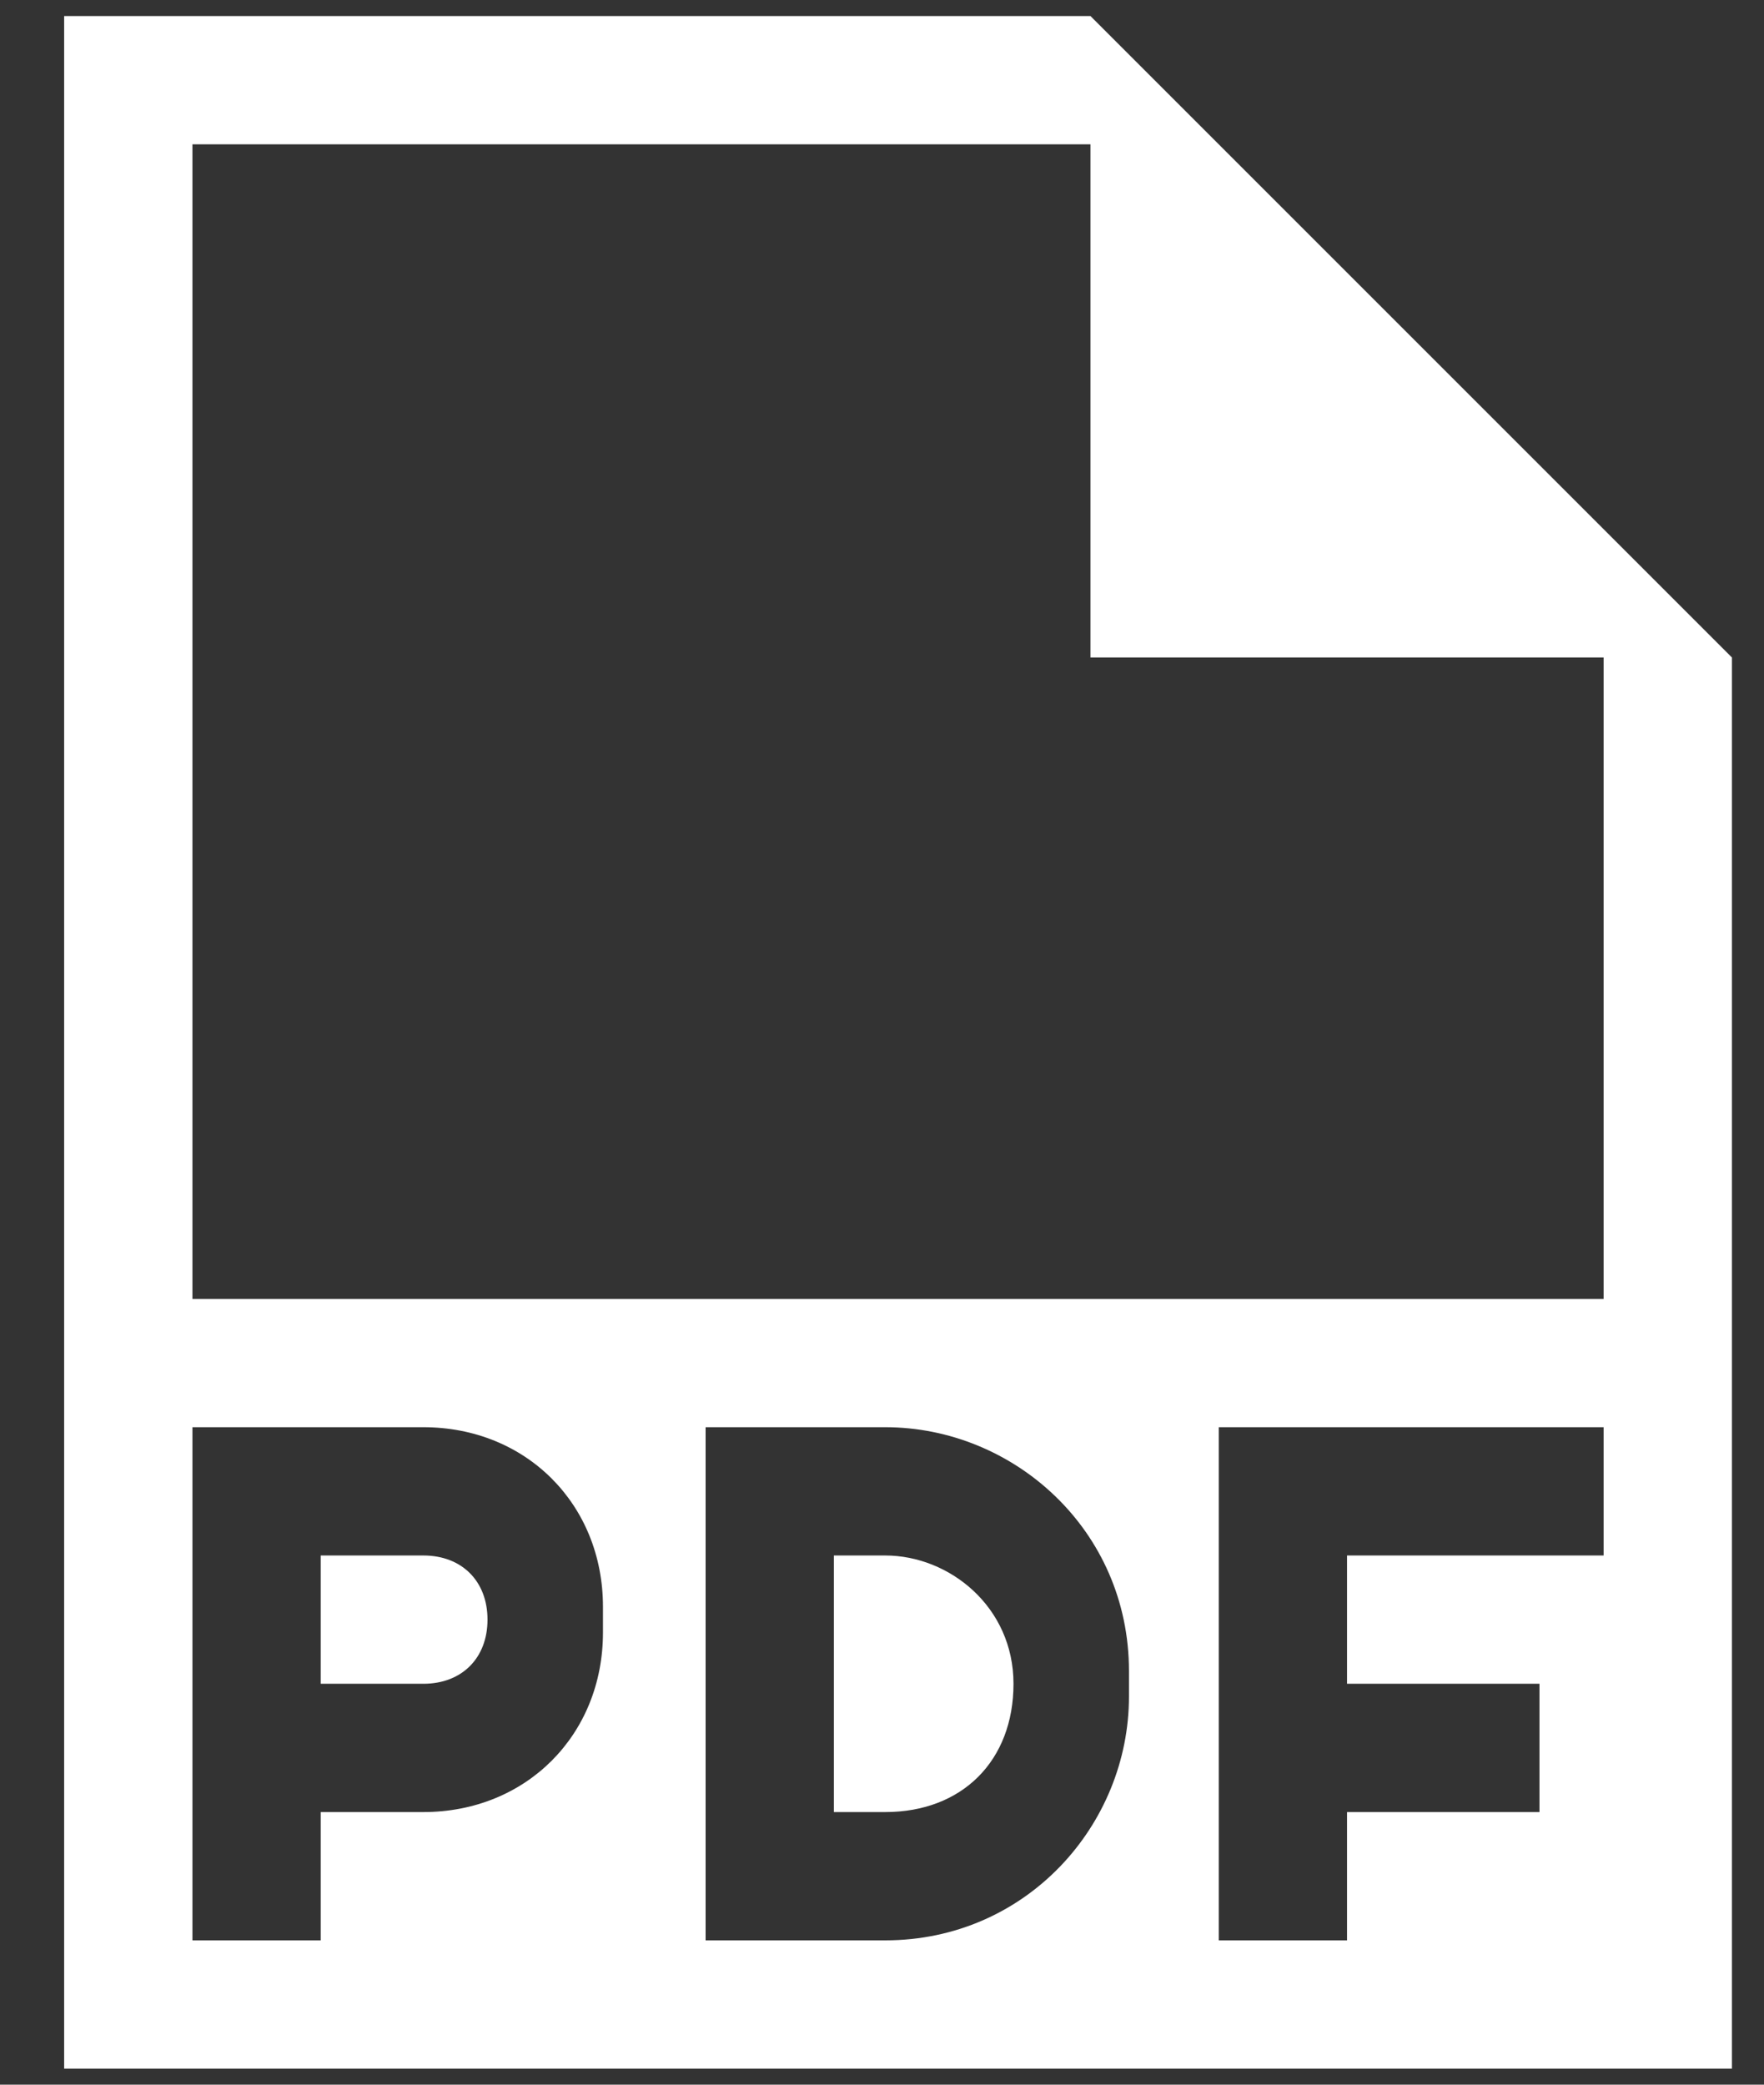 <svg width="22" height="26" viewBox="0 0 22 26" fill="none" xmlns="http://www.w3.org/2000/svg">
<rect x="0" y="0" width="22" height="26" fill="#333333" stroke="none"/>
<path fill-rule="evenodd" clip-rule="evenodd" d="M5.28 19.4H4V21H5.28C5.76 21 6.08 20.68 6.08 20.2C6.08 19.72 5.76 19.4 5.28 19.4ZM13.6 0.2H0.8V25.8H21.6V8.2L13.6 0.2ZM7.52 20.36C7.52 21.64 6.56 22.6 5.28 22.6H4V24.2H2.4V17.8H5.28C6.56 17.8 7.52 18.76 7.52 20.04V20.36ZM14.08 21.16C14.08 22.76 12.8 24.2 11.04 24.2H8.8V17.8H11.04C12.64 17.8 14.08 19.08 14.08 20.84V21.16ZM20 19.4H16.8V21H19.2V22.6H16.8V24.2H15.2V17.8H20V19.4ZM20 16.2H2.4V1.8H13.6V8.2H20V16.2ZM11.04 19.4H10.4V22.6H11.04C12 22.6 12.64 21.96 12.64 21C12.64 20.04 11.84 19.4 11.04 19.4Z" fill="white"/>
</svg>
